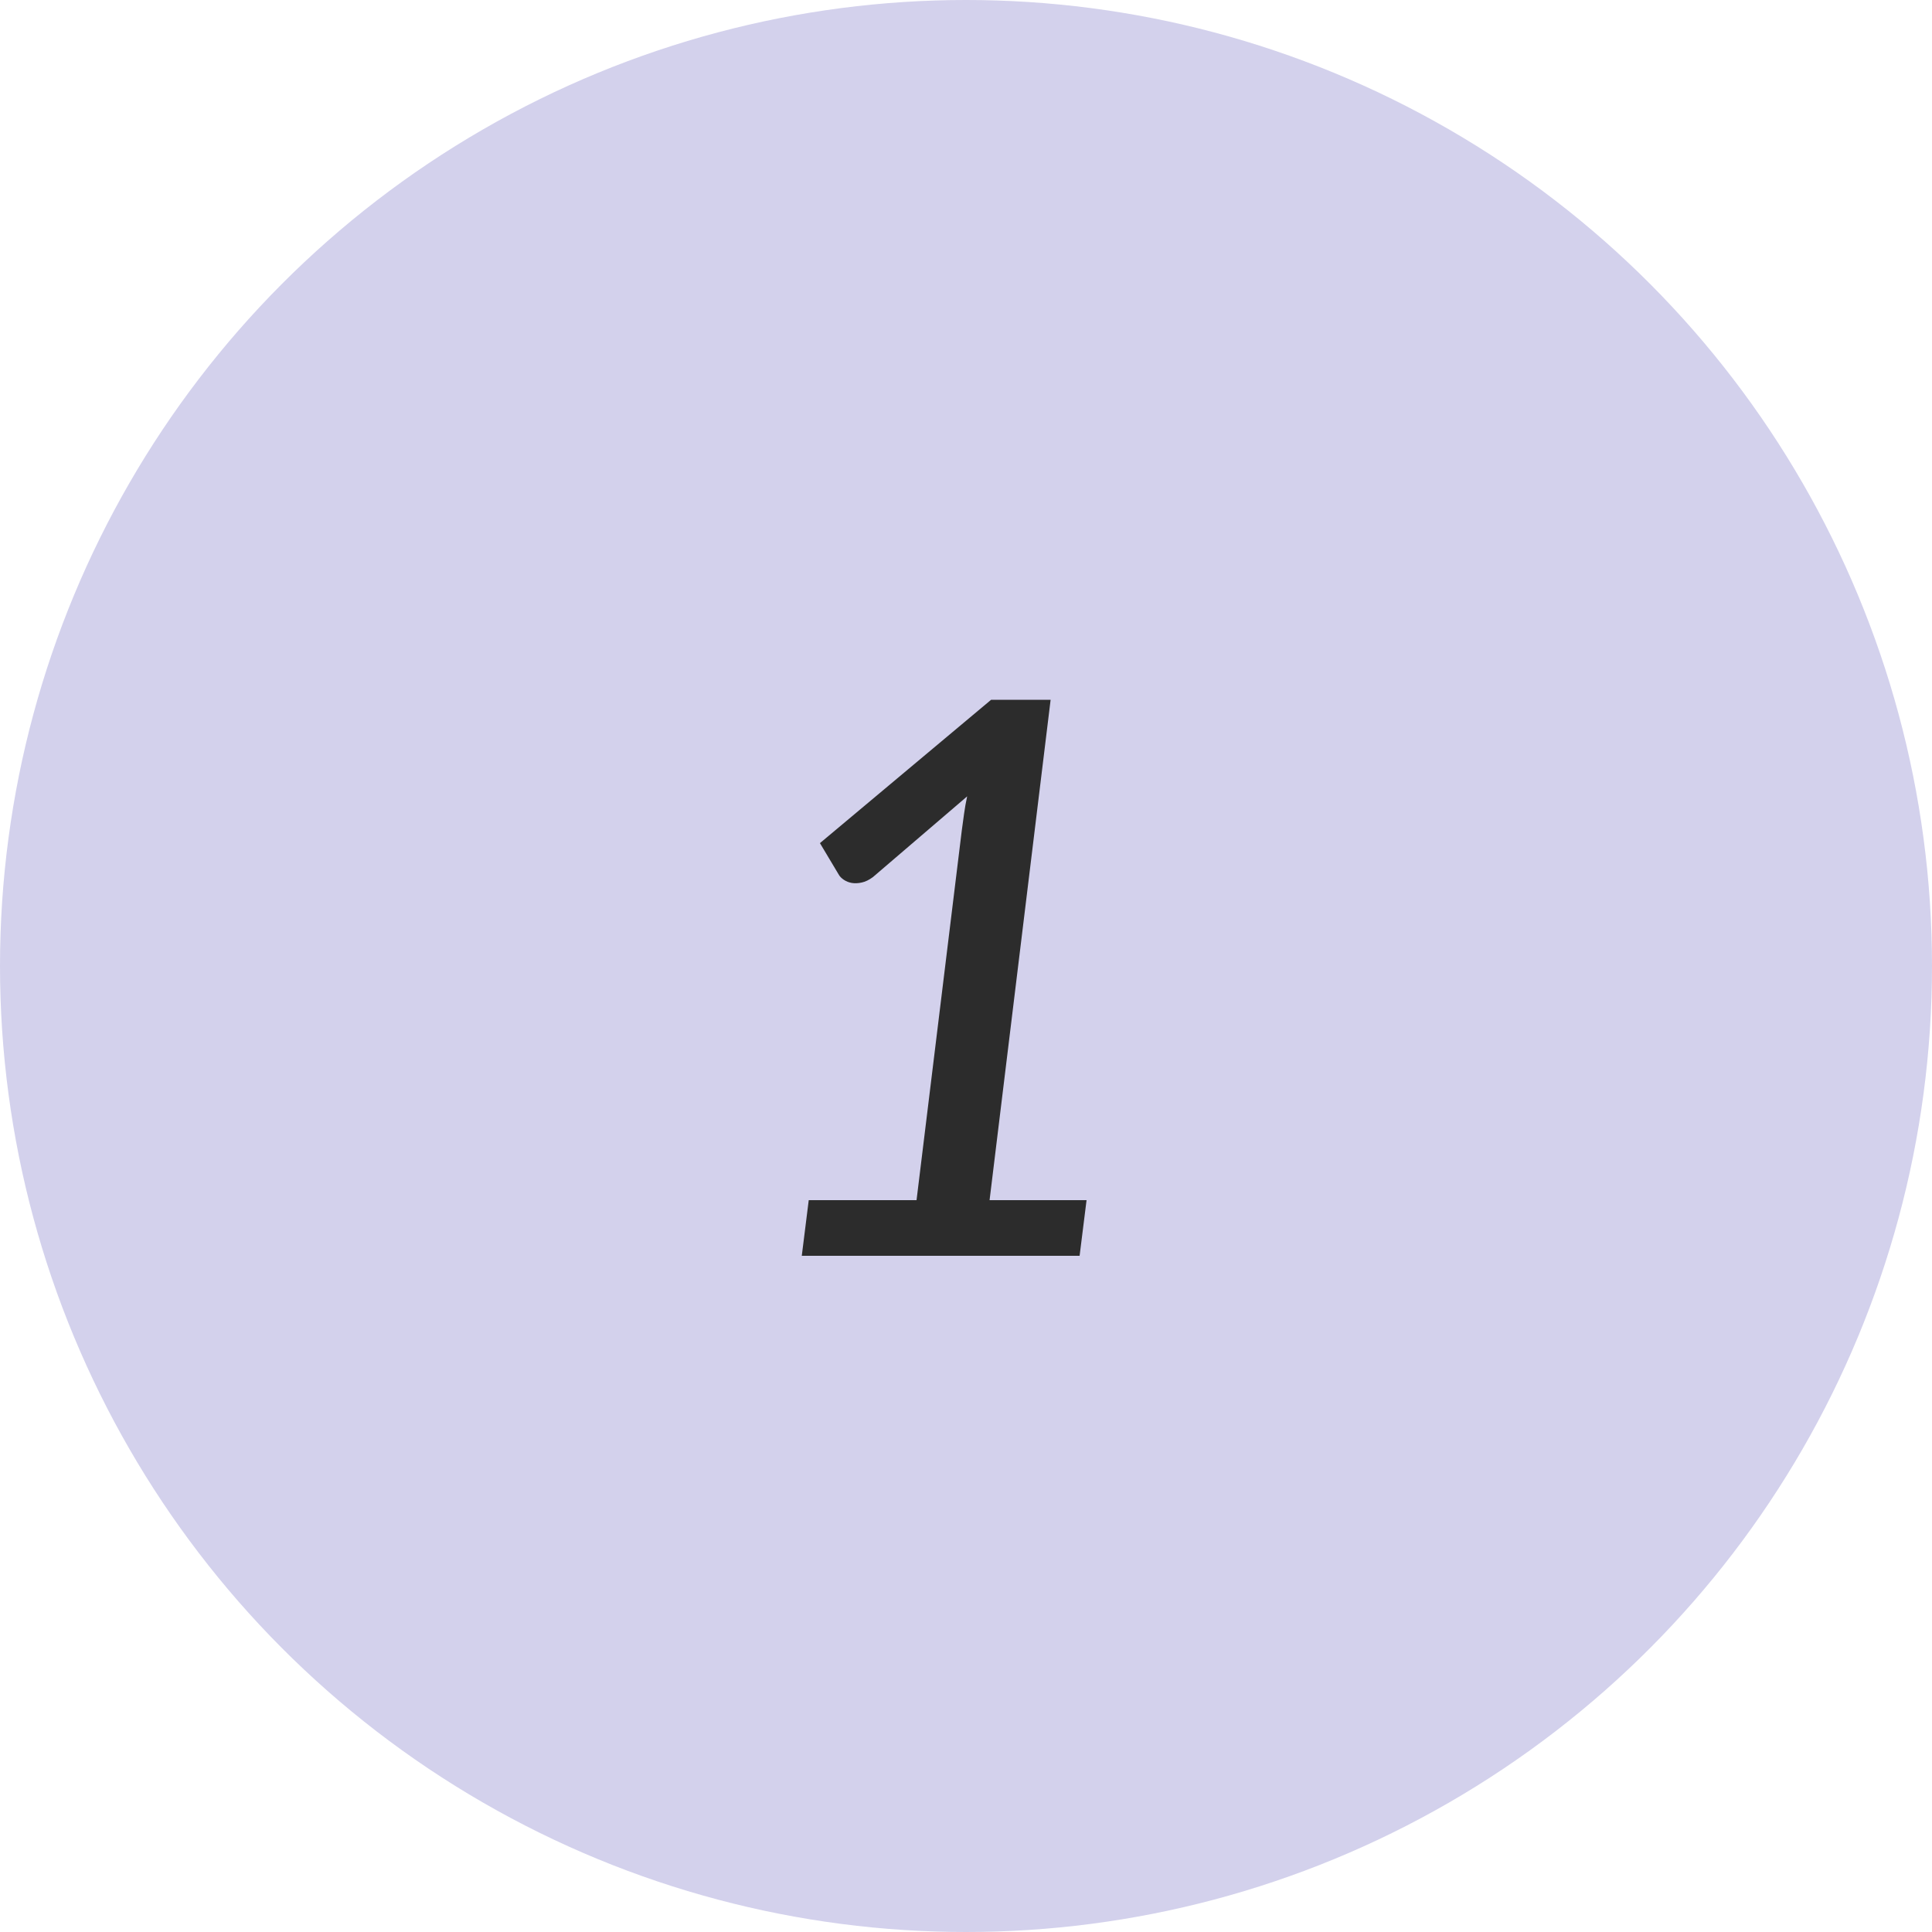 <?xml version="1.0" encoding="UTF-8"?> <svg xmlns="http://www.w3.org/2000/svg" width="40" height="40" viewBox="0 0 40 40" fill="none"> <circle cx="20" cy="20" r="20" fill="#D3D1EC"></circle> <path d="M22.496 24.848L22.352 26H16.6L16.744 24.848H18.976L19.912 17.2C19.928 17.083 19.944 16.965 19.96 16.848C19.976 16.731 19.997 16.611 20.024 16.488L18.072 18.16C17.992 18.219 17.915 18.256 17.84 18.272C17.765 18.288 17.696 18.291 17.632 18.28C17.573 18.269 17.52 18.248 17.472 18.216C17.424 18.184 17.389 18.149 17.368 18.112L16.976 17.456L20.52 14.488H21.752L20.488 24.848H22.496Z" fill="#2C2C2C"></path> </svg> 